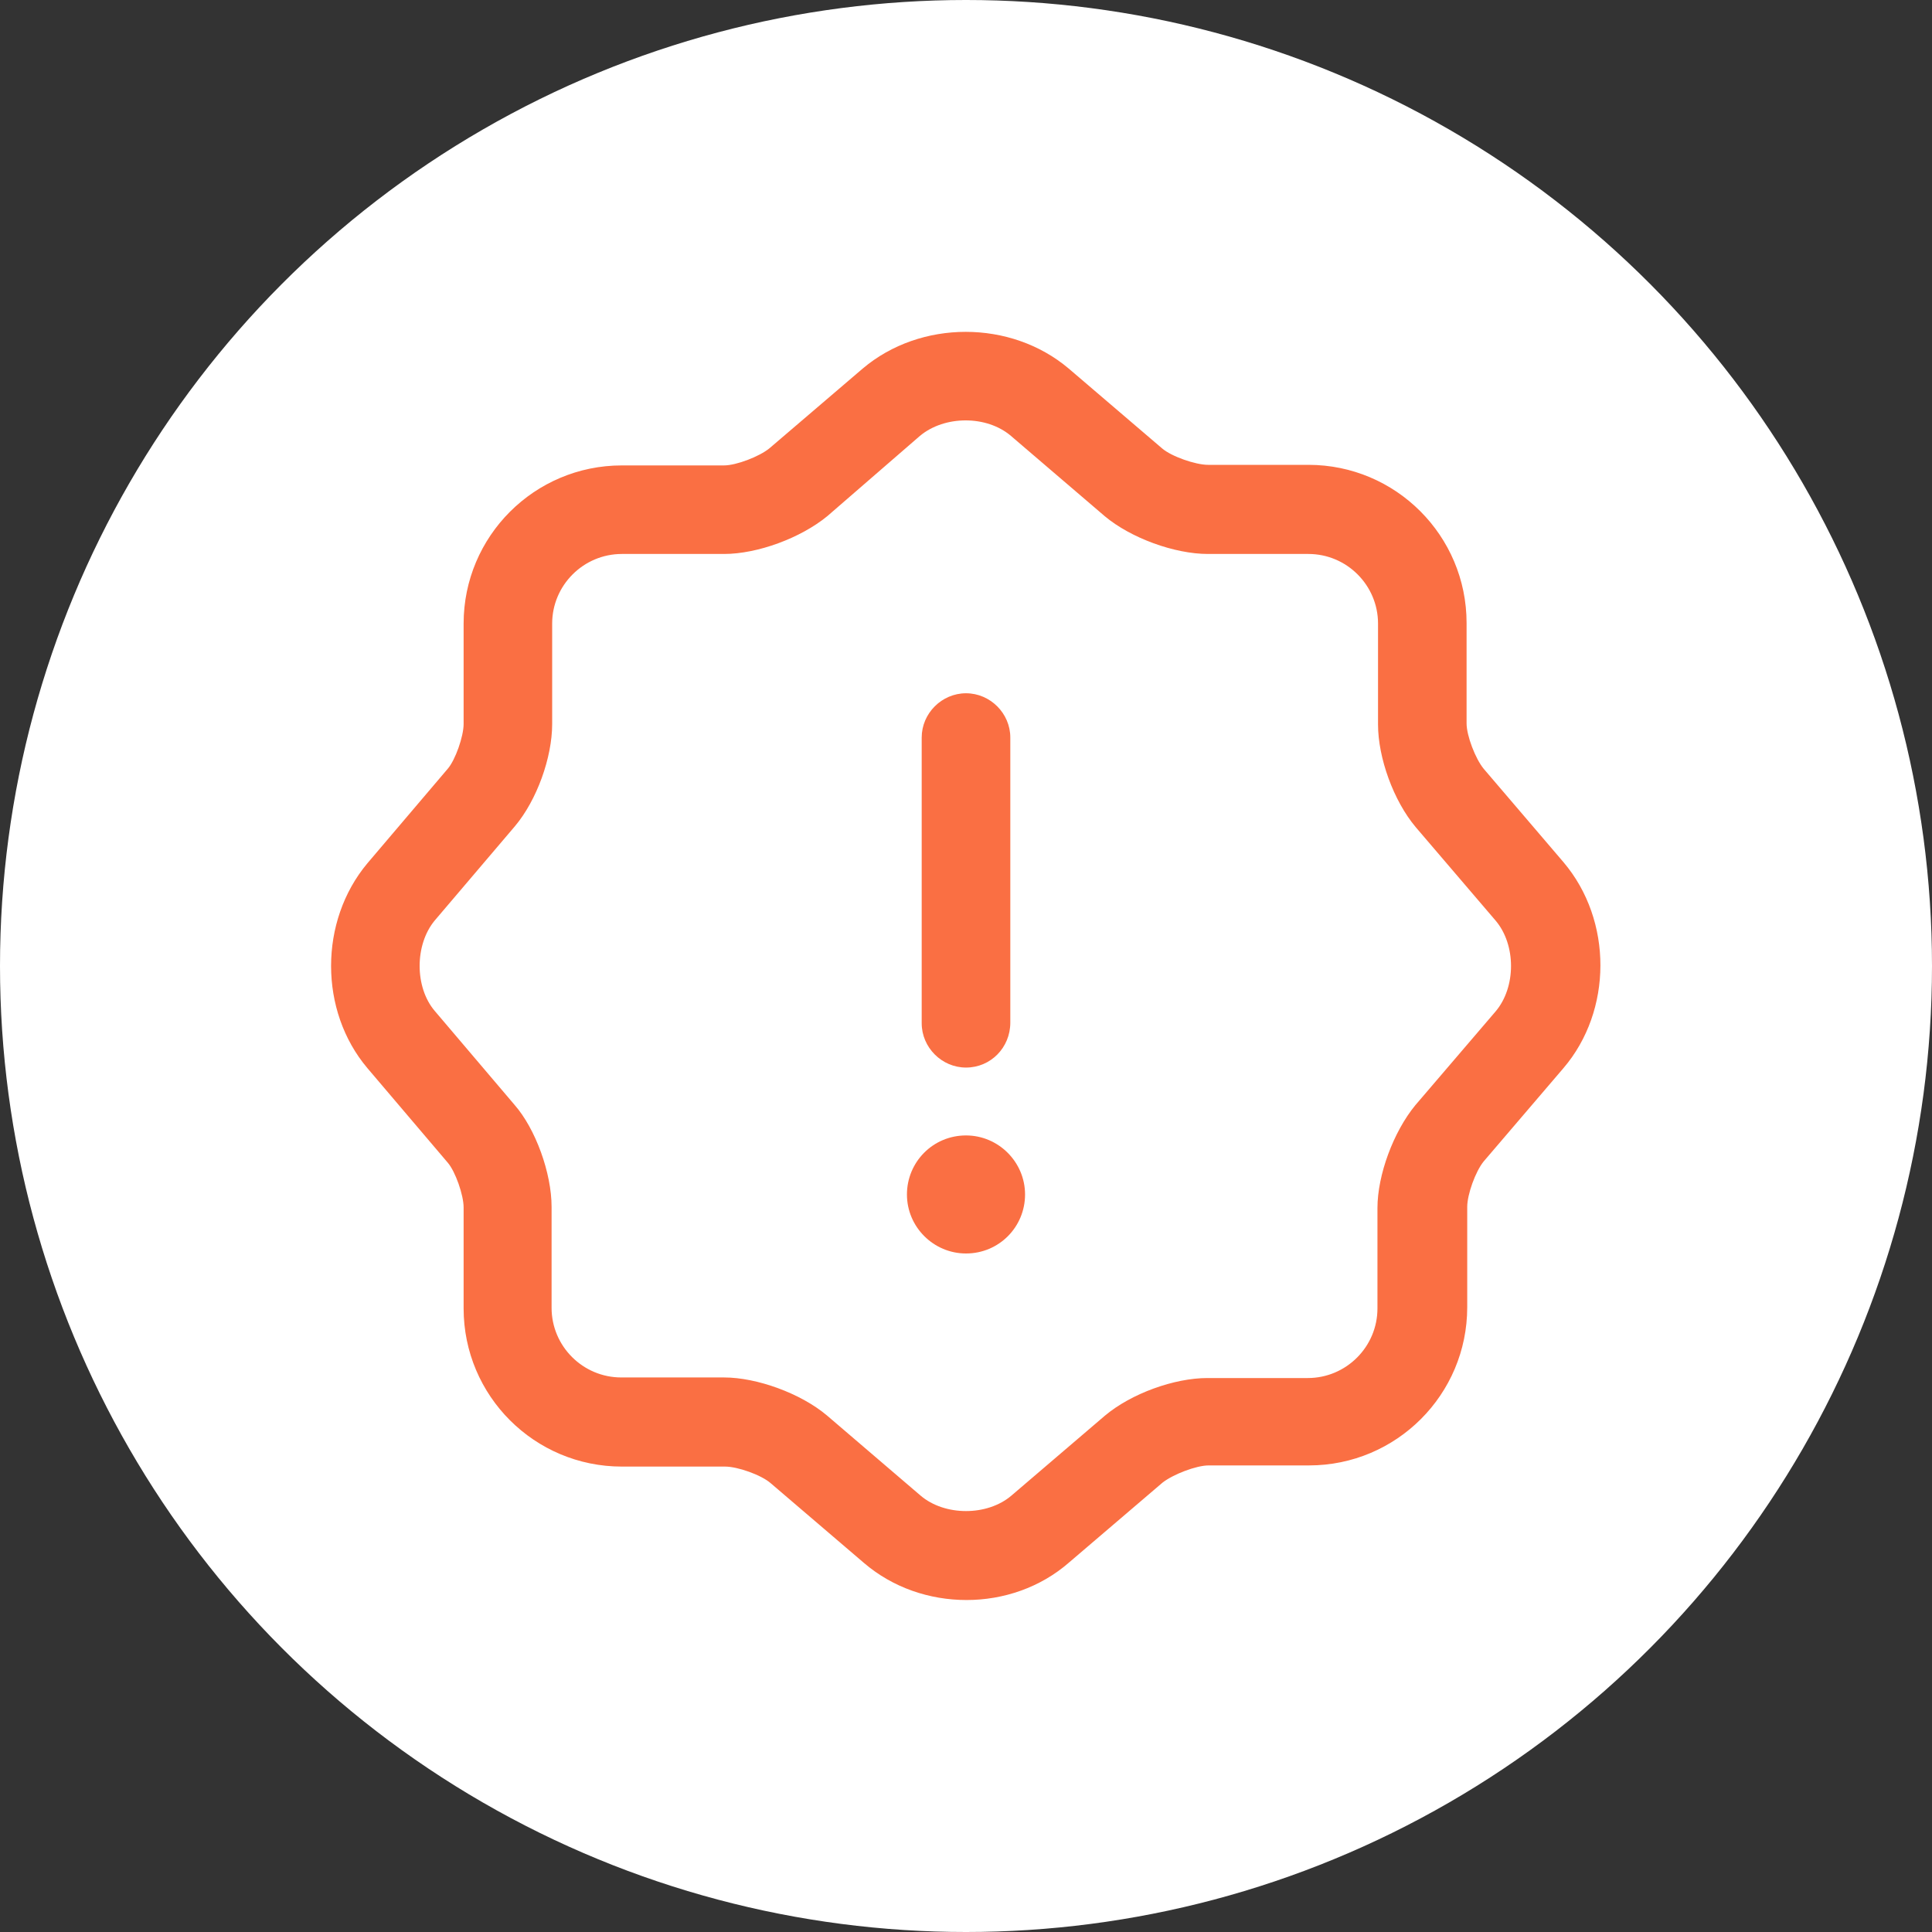 <?xml version="1.0" encoding="UTF-8"?> <svg xmlns="http://www.w3.org/2000/svg" width="30" height="30" viewBox="0 0 30 30" fill="none"><rect x="0" y="0" width="30" height="30" fill="#333333" stroke="none"/><circle cx="15" cy="15" r="15" fill="white"></circle><path d="M15.009 24.845C14.432 24.845 13.863 24.653 13.414 24.268L11.966 23.03C11.819 22.902 11.453 22.773 11.26 22.773H9.656C8.299 22.773 7.199 21.674 7.199 20.317V18.749C7.199 18.557 7.071 18.19 6.952 18.053L5.705 16.586C4.953 15.697 4.953 14.303 5.705 13.405L6.952 11.938C7.071 11.801 7.199 11.434 7.199 11.242V9.683C7.199 8.327 8.299 7.227 9.656 7.227H11.242C11.434 7.227 11.792 7.089 11.948 6.961L13.396 5.723C14.294 4.963 15.697 4.963 16.595 5.723L18.043 6.961C18.19 7.089 18.566 7.218 18.758 7.218H20.317C21.673 7.218 22.773 8.318 22.773 9.674V11.233C22.773 11.425 22.911 11.783 23.039 11.938L24.277 13.387C25.047 14.294 25.038 15.697 24.277 16.586L23.039 18.034C22.911 18.19 22.783 18.548 22.783 18.74V20.299C22.783 21.655 21.683 22.755 20.326 22.755H18.768C18.575 22.755 18.218 22.893 18.053 23.021L16.604 24.259C16.155 24.653 15.578 24.845 15.009 24.845ZM9.656 8.602C9.06 8.602 8.574 9.088 8.574 9.683V11.242C8.574 11.764 8.336 12.424 7.997 12.828L6.75 14.294C6.438 14.67 6.438 15.33 6.75 15.697L7.988 17.154C8.318 17.53 8.565 18.218 8.565 18.74V20.308C8.565 20.904 9.051 21.389 9.647 21.389H11.242C11.755 21.389 12.433 21.637 12.837 21.976L14.294 23.223C14.67 23.544 15.33 23.544 15.706 23.223L17.154 21.985C17.567 21.637 18.236 21.398 18.749 21.398H20.308C20.903 21.398 21.389 20.913 21.389 20.317V18.759C21.389 18.245 21.637 17.576 21.976 17.163L23.223 15.706C23.543 15.33 23.543 14.67 23.223 14.294L21.985 12.846C21.637 12.434 21.398 11.764 21.398 11.251V9.683C21.398 9.088 20.913 8.602 20.317 8.602H18.758C18.236 8.602 17.558 8.354 17.154 8.015L15.697 6.768C15.321 6.448 14.67 6.448 14.285 6.768L12.846 8.015C12.433 8.354 11.764 8.602 11.242 8.602H9.656Z" fill="#FA6F43"></path><path d="M15 19.464C14.496 19.464 14.083 19.052 14.083 18.548C14.083 18.044 14.487 17.631 15 17.631C15.504 17.631 15.917 18.044 15.917 18.548C15.917 19.052 15.513 19.464 15 19.464Z" fill="#FA6F43"></path><path d="M15 16.577C14.624 16.577 14.312 16.265 14.312 15.889V11.452C14.312 11.077 14.624 10.765 15 10.765C15.376 10.765 15.688 11.077 15.688 11.452V15.88C15.688 16.265 15.385 16.577 15 16.577Z" fill="#FA6F43"></path></svg> 